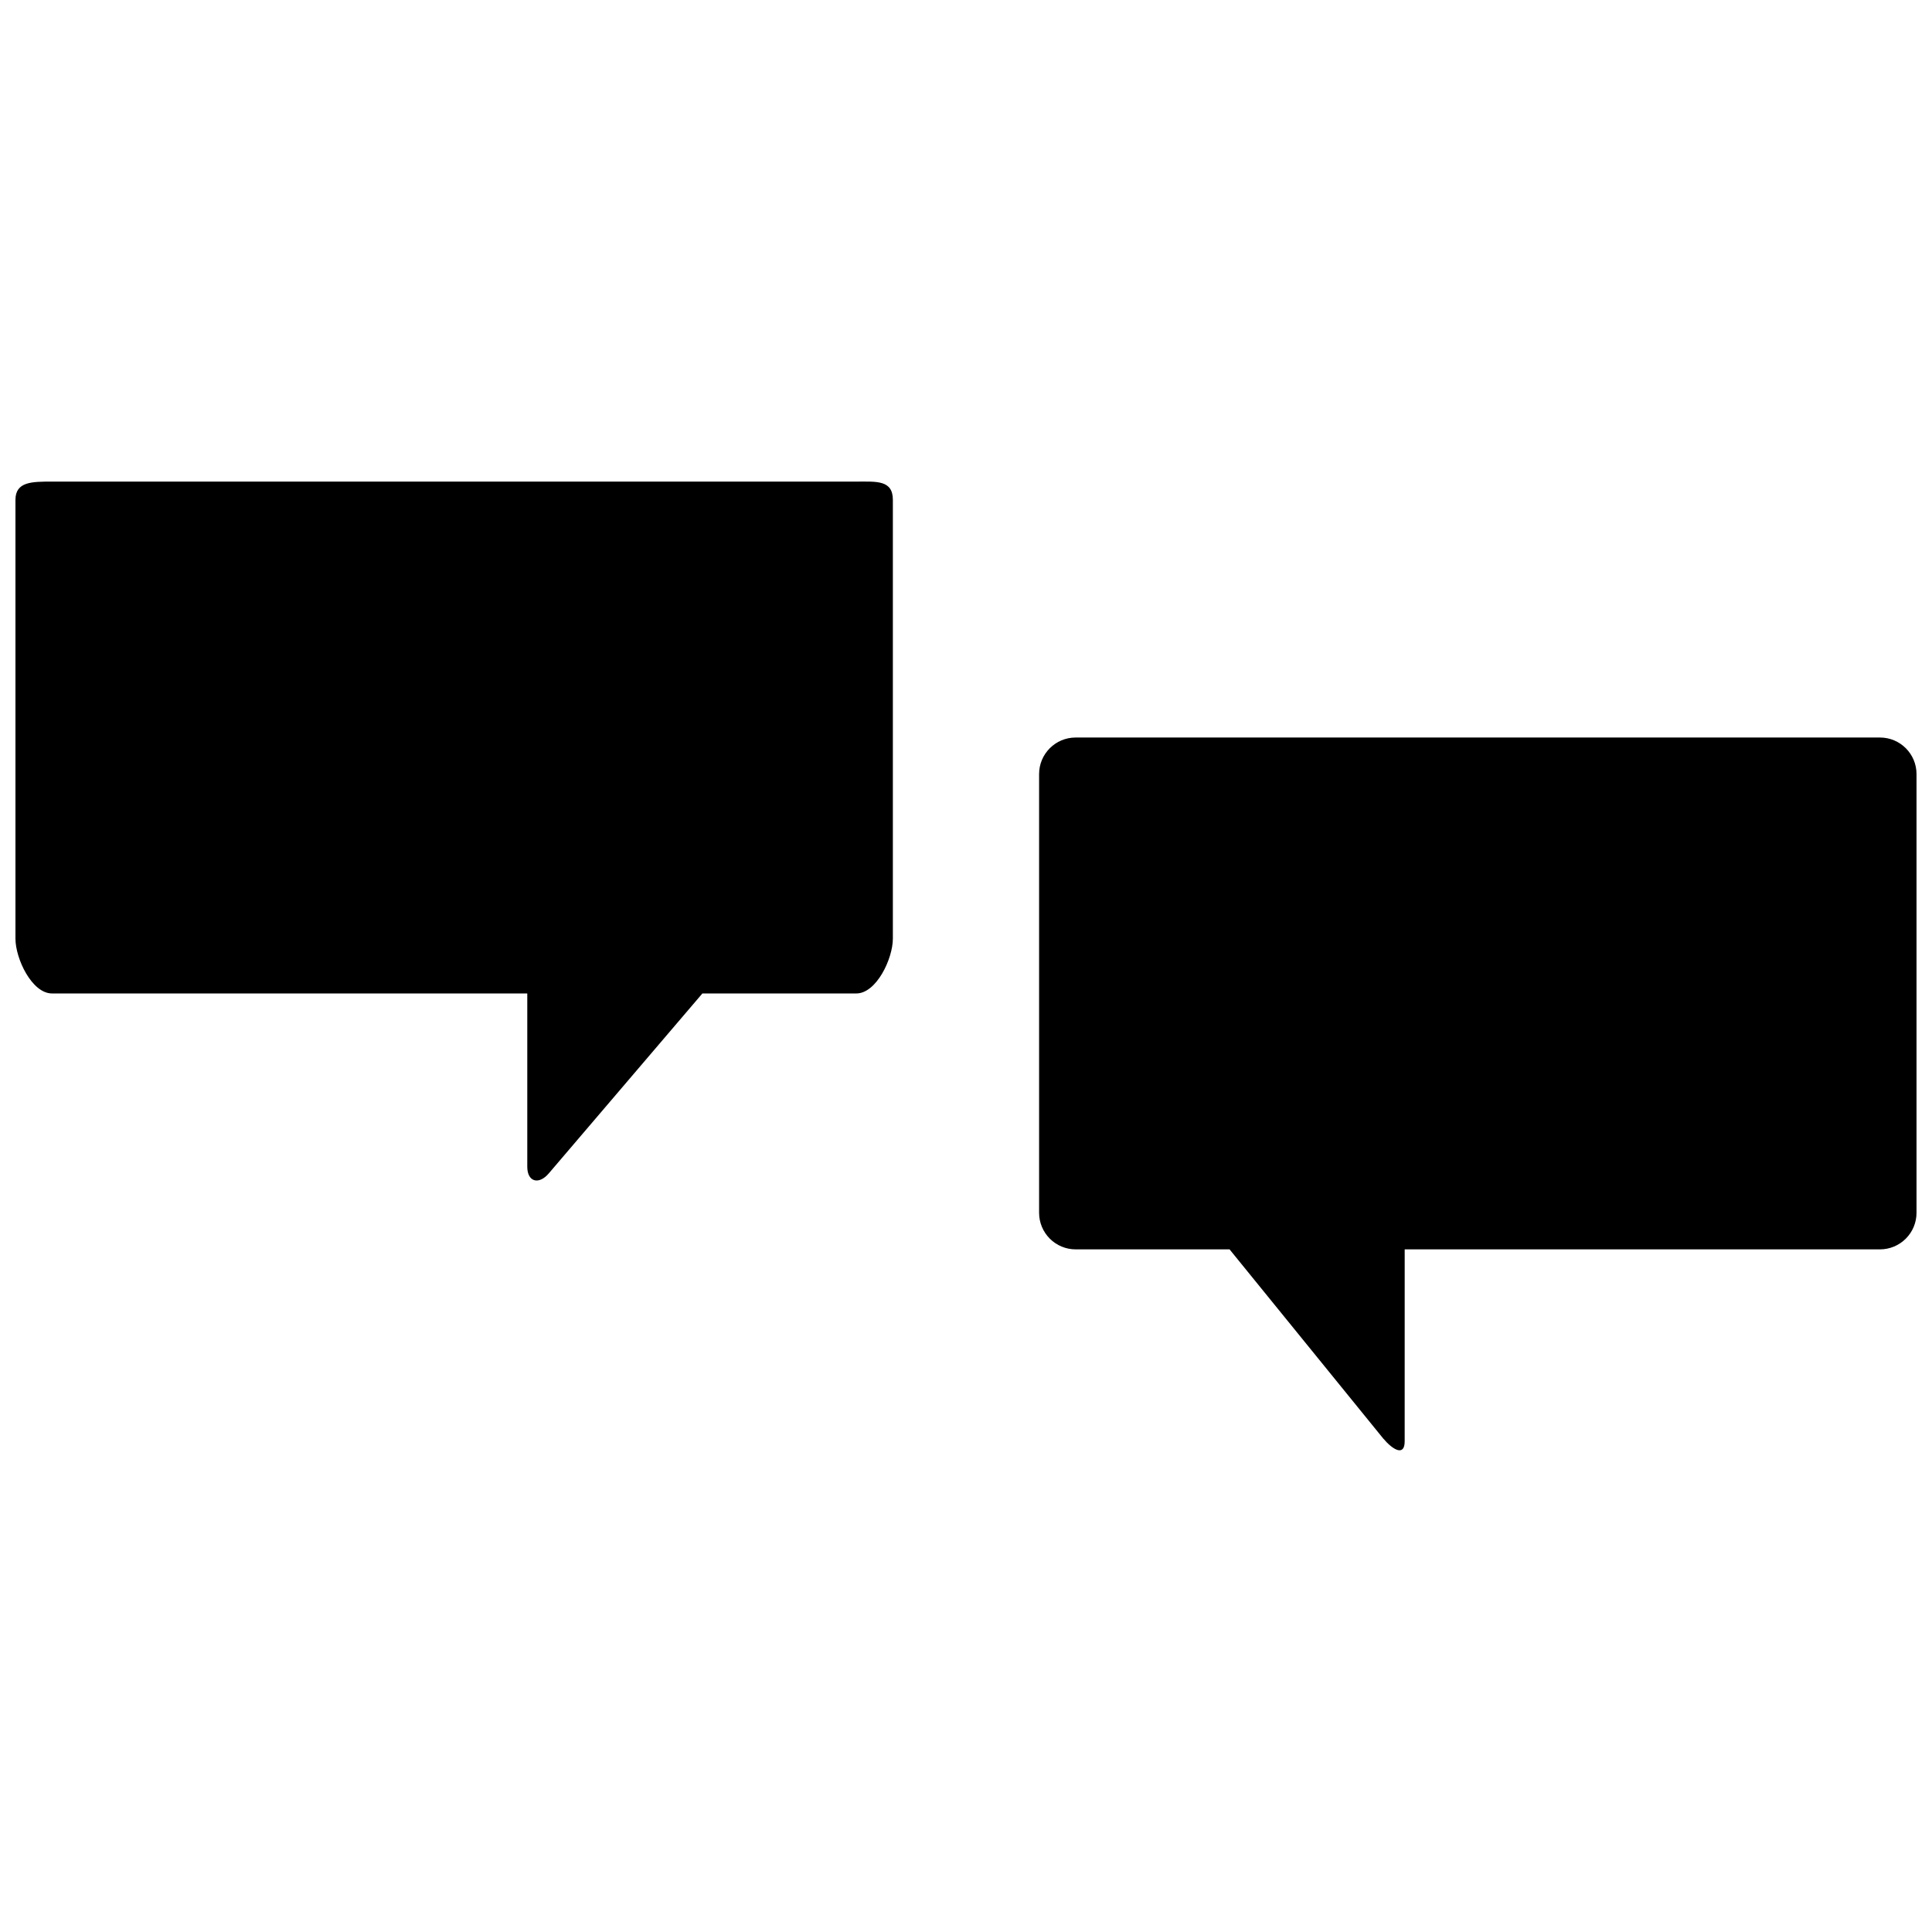 <?xml version="1.0" encoding="UTF-8"?>
<!-- The Best Svg Icon site in the world: iconSvg.co, Visit us! https://iconsvg.co -->
<svg width="800px" height="800px" version="1.1" viewBox="144 144 512 512" xmlns="http://www.w3.org/2000/svg">
 <defs>
  <clipPath id="a">
   <path d="m148.09 271h503.81v258h-503.81z"/>
  </clipPath>
 </defs>
 <g clip-path="url(#a)">
  <path d="m642.21 339.45h-213.15c-5.348 0-9.688 4.336-9.688 9.688v116.27c0 2.566 1.023 5.031 2.84 6.848 1.816 1.82 4.281 2.84 6.848 2.84h40.789l40.691 50.09c2.617 3.102 5.715 4.844 5.715 0.773l0.004-50.863h125.95c2.57 0 5.035-1.02 6.852-2.84 1.816-1.816 2.836-4.281 2.836-6.848v-116.27c0-5.352-4.336-9.688-9.688-9.688zm-484.43-67.82h213.15c5.328 0 9.688-0.484 9.688 4.844v116.27c0 5.328-4.359 14.531-9.688 14.531h-40.789l-40.691 47.668c-2.617 3.102-5.715 2.324-5.715-1.742v-45.926h-125.95c-5.328 0-9.688-9.203-9.688-14.531v-116.27c0-4.844 4.359-4.844 9.688-4.844z"/>
 </g>
</svg>